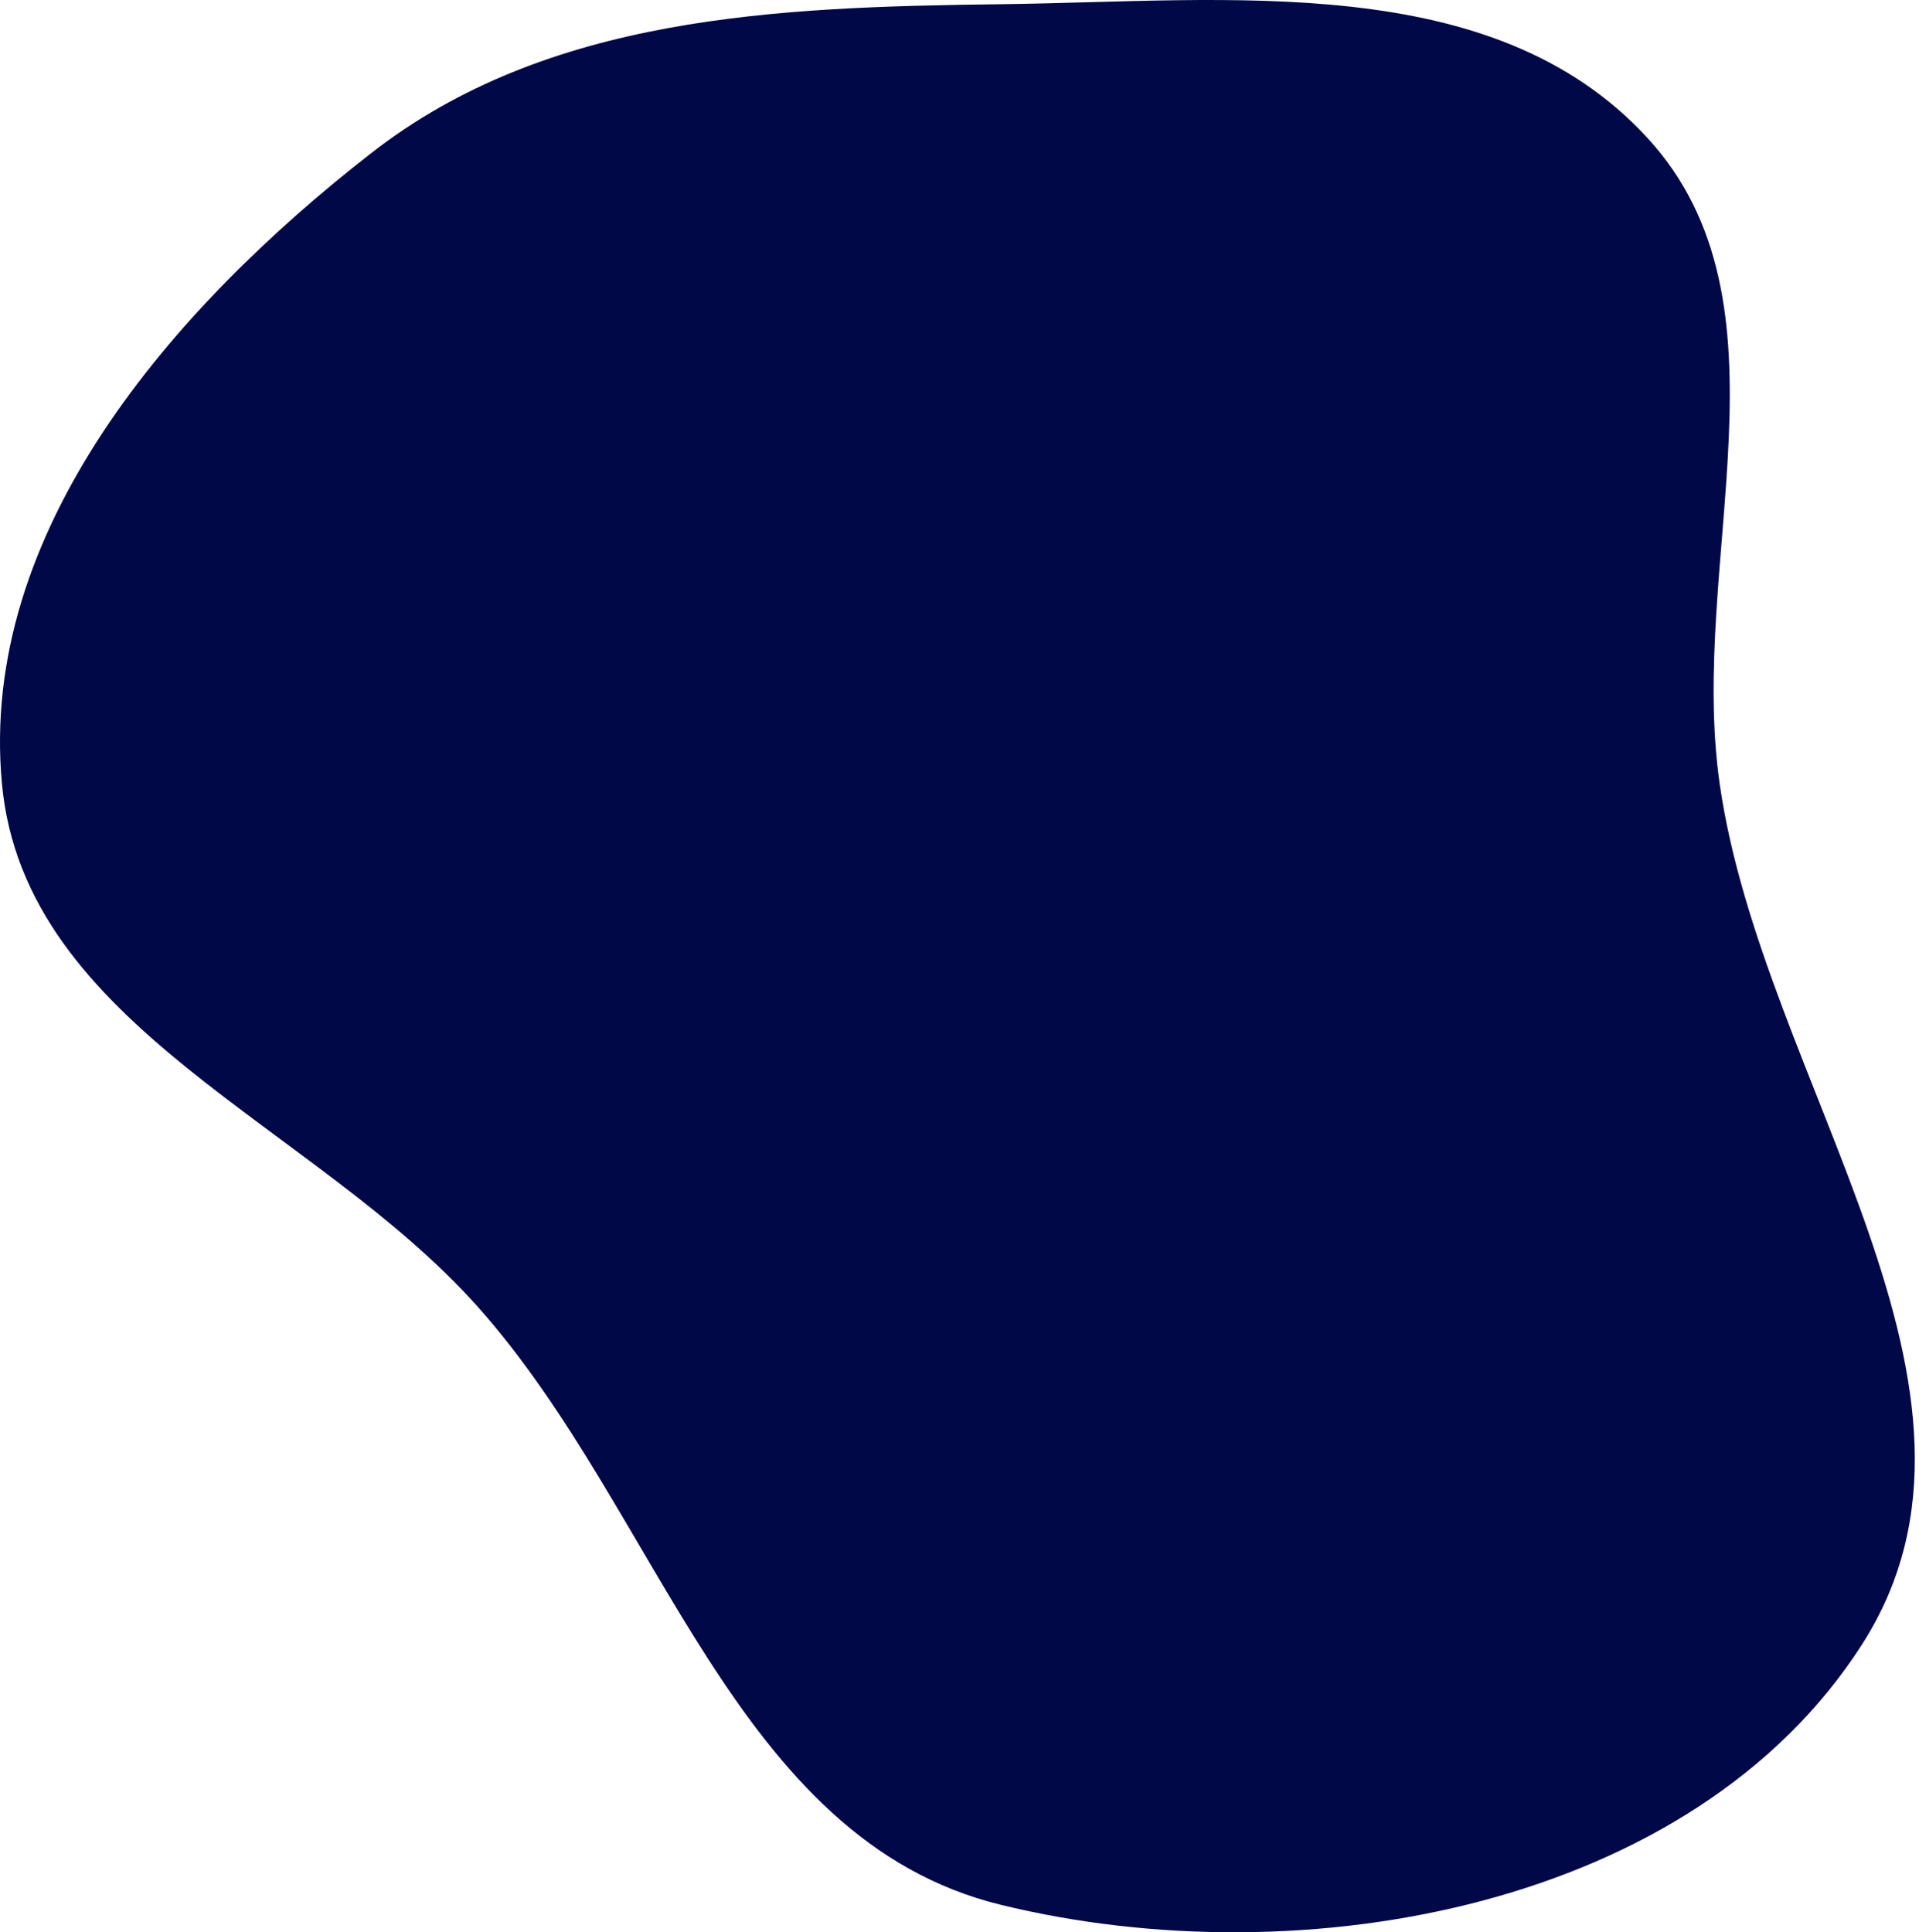 <?xml version="1.0" encoding="UTF-8"?> <svg xmlns="http://www.w3.org/2000/svg" width="432" height="435" viewBox="0 0 432 435" fill="none"> <path fill-rule="evenodd" clip-rule="evenodd" d="M419.161 370.225C381.302 429.297 293.516 445.461 225.353 428.831C165.133 414.139 148.804 340.482 107.567 294.204C70.862 253.012 5.532 231.355 0.435 176.418C-4.827 119.695 38.56 69.579 83.475 34.539C123.309 3.462 174.834 1.575 225.353 0.948C276.811 0.309 335.915 -6.863 370.797 30.973C405.174 68.261 379.966 126.209 387.123 176.418C396.73 243.806 455.89 312.915 419.161 370.225Z" fill="#000848"></path> </svg> 